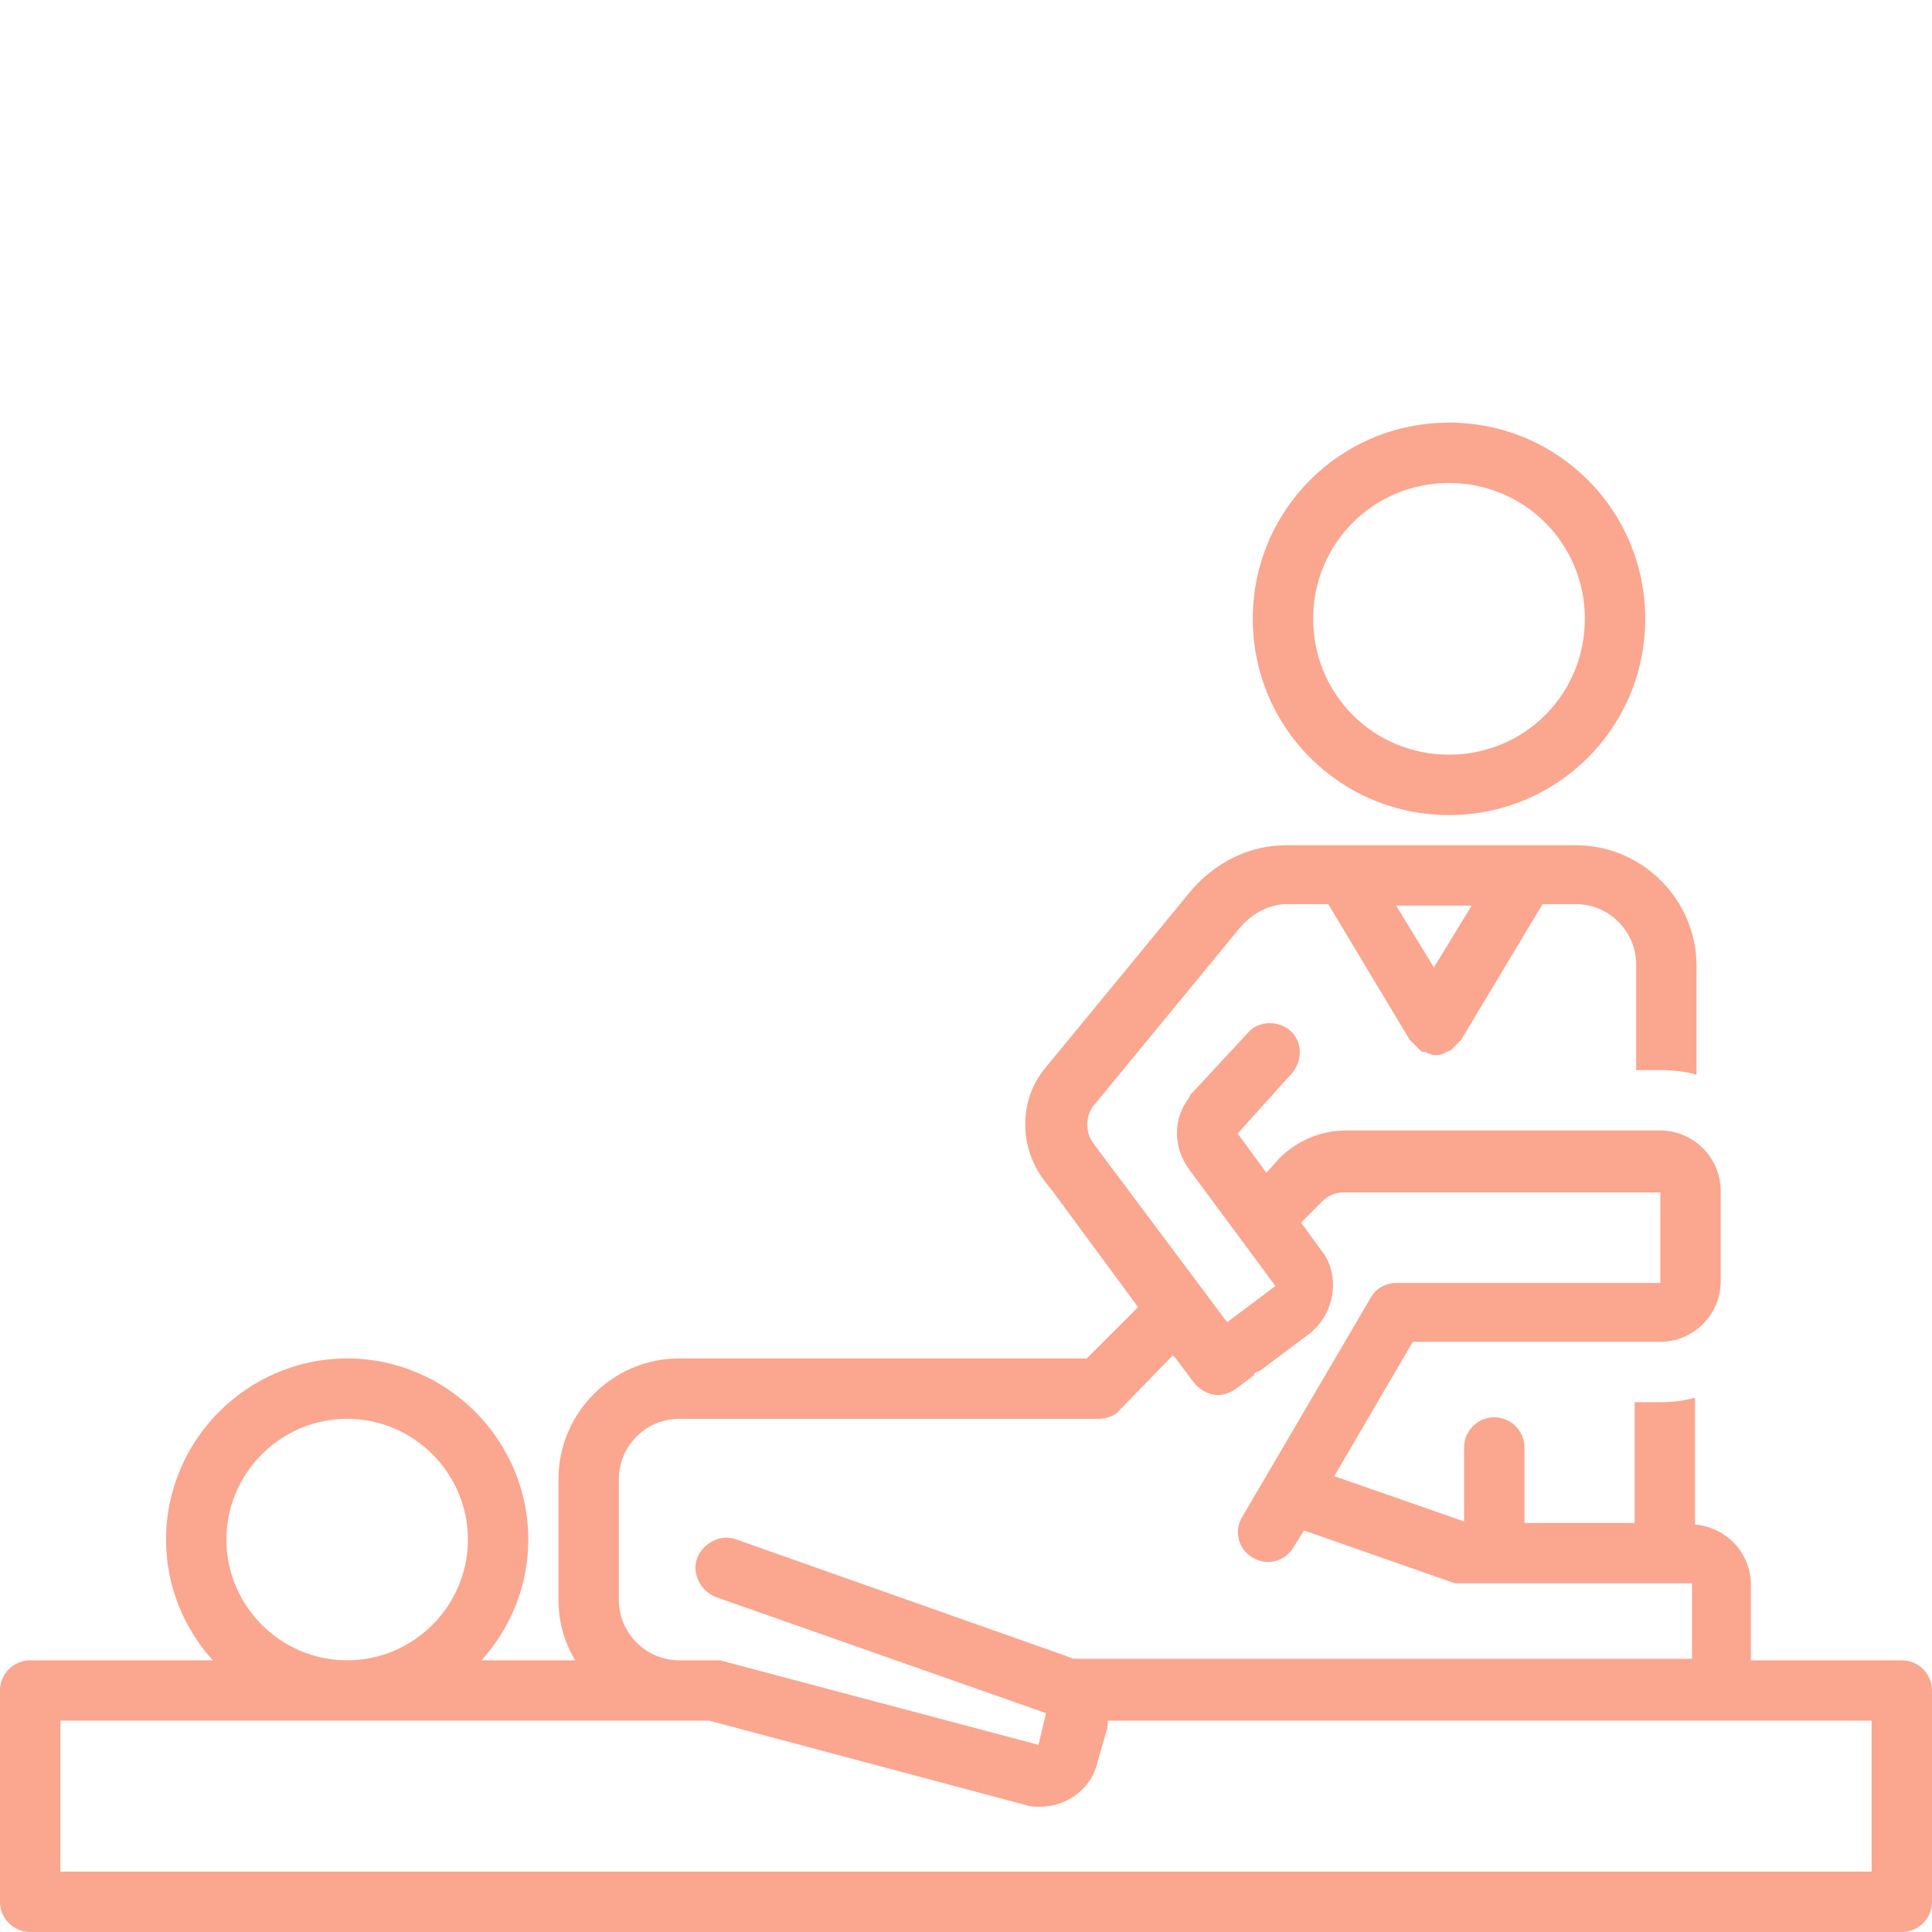 <svg xmlns="http://www.w3.org/2000/svg" xmlns:xlink="http://www.w3.org/1999/xlink" width="1080" zoomAndPan="magnify" viewBox="0 0 810 810" height="1080" preserveAspectRatio="xMidYMid meet"><defs><clipPath id="46eb8a8521"><path d="M 525 177.188 L 690 177.188 L 690 342 L 525 342 Z M 525 177.188 "></path></clipPath></defs><g id="806cd226be"><g clip-rule="nonzero" clip-path="url(#46eb8a8521)"><path style=" stroke:none;fill-rule:nonzero;fill:#fba68f;fill-opacity:1;" d="M 525.234 259.453 C 525.234 305.016 561.938 341.719 607.5 341.719 C 653.062 341.719 689.766 305.016 689.766 259.453 C 689.766 213.891 653.062 177.188 607.5 177.188 C 561.938 177.188 525.234 213.891 525.234 259.453 Z M 607.5 202.5 C 639.141 202.5 664.453 227.812 664.453 259.453 C 664.453 291.094 639.141 316.406 607.5 316.406 C 575.859 316.406 550.547 291.094 550.547 259.453 C 550.547 227.812 575.859 202.5 607.5 202.5 Z M 607.5 202.5 "></path></g><path style=" stroke:none;fill-rule:nonzero;fill:#fba68f;fill-opacity:1;" d="M 797.344 696.094 L 734.062 696.094 L 734.062 664.453 C 734.062 651.164 723.938 640.406 710.648 639.141 L 710.648 585.984 C 706.219 587.25 701.156 587.883 696.094 587.883 L 685.336 587.883 L 685.336 638.508 L 639.141 638.508 L 639.141 606.867 C 639.141 599.906 633.445 594.211 626.484 594.211 C 619.523 594.211 613.828 599.906 613.828 606.867 L 613.828 637.875 L 559.406 618.891 L 592.312 562.57 L 696.094 562.57 C 710.016 562.57 721.406 551.18 721.406 537.258 L 721.406 499.289 C 721.406 485.367 710.016 473.977 696.094 473.977 L 563.836 473.977 C 553.711 473.977 543.586 478.406 536.625 485.367 L 530.93 491.695 L 518.906 475.242 L 541.688 449.93 C 546.117 444.867 546.117 436.641 541.055 432.211 C 535.992 427.781 527.766 427.781 523.336 432.844 L 499.289 458.789 C 499.289 458.789 498.656 459.422 498.656 460.055 C 491.695 468.914 491.695 480.938 498.656 490.43 L 534.727 539.156 L 514.477 554.344 L 458.156 479.039 C 454.992 474.609 454.992 467.648 458.789 463.219 L 520.172 388.547 C 525.234 382.852 532.195 379.055 539.789 379.055 L 556.875 379.055 L 591.047 436.008 C 591.68 436.641 592.312 437.273 592.945 437.906 C 592.945 437.906 592.945 437.906 593.578 438.539 C 594.211 439.172 594.844 439.805 595.477 440.438 C 596.109 441.07 596.742 441.07 597.375 441.07 C 598.008 441.07 598.008 441.07 598.641 441.703 C 599.273 441.703 600.539 442.336 601.172 442.336 C 601.172 442.336 601.172 442.336 601.805 442.336 C 601.805 442.336 601.805 442.336 602.438 442.336 C 603.07 442.336 604.336 442.336 604.969 441.703 C 605.602 441.703 605.602 441.703 606.234 441.07 C 606.867 441.07 607.5 440.438 608.133 440.438 C 608.766 439.805 609.398 439.172 610.031 438.539 C 610.031 438.539 610.031 438.539 610.664 437.906 C 611.297 437.273 611.93 436.641 612.562 436.008 L 646.734 379.055 L 660.656 379.055 C 674.578 379.055 685.969 390.445 685.969 404.367 L 685.969 448.664 L 696.727 448.664 C 701.789 448.664 706.852 449.297 711.281 450.562 L 711.281 405 C 711.281 377.156 688.5 354.375 660.656 354.375 L 539.156 354.375 C 523.969 354.375 510.047 361.336 499.922 372.727 L 438.539 447.398 C 427.148 460.688 427.148 480.305 437.273 494.227 L 441.703 499.922 L 477.141 548.016 L 455.625 569.531 L 284.766 569.531 C 256.922 569.531 234.141 592.312 234.141 620.156 L 234.141 670.781 C 234.141 680.273 236.672 688.5 241.102 696.094 L 201.867 696.094 C 213.891 682.805 221.484 665.086 221.484 645.469 C 221.484 603.703 187.312 569.531 145.547 569.531 C 103.781 569.531 69.609 603.703 69.609 645.469 C 69.609 665.086 77.203 682.805 89.227 696.094 L 12.656 696.094 C 5.695 696.094 0 701.789 0 708.75 L 0 797.344 C 0 804.305 5.695 810 12.656 810 L 797.344 810 C 804.305 810 810 804.305 810 797.344 L 810 708.75 C 810 701.789 804.305 696.094 797.344 696.094 Z M 616.992 379.688 L 601.172 405.633 L 585.352 379.688 Z M 259.453 620.156 C 259.453 606.234 270.844 594.844 284.766 594.844 L 460.688 594.844 C 463.852 594.844 467.648 593.578 469.547 591.047 L 491.695 568.266 L 492.961 569.531 L 500.555 579.656 C 502.453 582.188 505.617 584.086 508.781 584.719 C 511.945 585.352 515.742 584.086 518.273 582.188 L 525.867 576.492 L 525.867 575.859 C 526.5 575.227 527.133 575.227 528.398 574.594 L 548.648 559.406 C 558.773 551.812 561.938 537.258 555.609 526.5 L 545.484 512.578 L 554.344 503.719 C 556.875 501.188 560.039 499.922 563.203 499.922 L 696.094 499.922 L 696.094 537.891 L 585.352 537.891 C 580.922 537.891 576.492 540.422 574.594 544.219 L 520.805 635.977 C 517.008 642.305 519.539 649.898 525.234 653.062 C 531.562 656.859 539.156 654.328 542.32 648.633 L 546.75 641.672 L 610.031 663.82 C 610.664 663.82 610.664 663.82 611.297 663.82 C 611.297 663.82 611.93 663.82 611.93 663.82 C 612.562 663.82 613.195 663.82 614.461 663.82 L 709.383 663.82 L 709.383 695.461 L 449.93 695.461 C 448.664 694.828 448.031 694.828 446.766 694.195 L 308.812 645.469 C 302.484 642.938 294.891 646.734 292.359 653.062 C 289.828 659.391 293.625 666.984 299.953 669.516 L 438.539 718.242 L 435.375 731.531 L 301.852 696.094 C 301.219 696.094 300.586 696.094 299.953 696.094 L 284.766 696.094 C 270.844 696.094 259.453 684.703 259.453 670.781 Z M 145.547 594.844 C 173.391 594.844 196.172 617.625 196.172 645.469 C 196.172 673.312 173.391 696.094 145.547 696.094 C 117.703 696.094 94.922 673.312 94.922 645.469 C 94.922 617.625 117.703 594.844 145.547 594.844 Z M 784.688 784.688 L 25.312 784.688 L 25.312 721.406 L 297.422 721.406 L 430.312 756.844 C 432.211 757.477 434.109 757.477 436.008 757.477 C 447.398 757.477 457.523 749.883 460.055 739.125 L 463.852 725.836 C 464.484 724.57 464.484 722.672 464.484 721.406 L 784.688 721.406 Z M 784.688 784.688 "></path></g></svg>